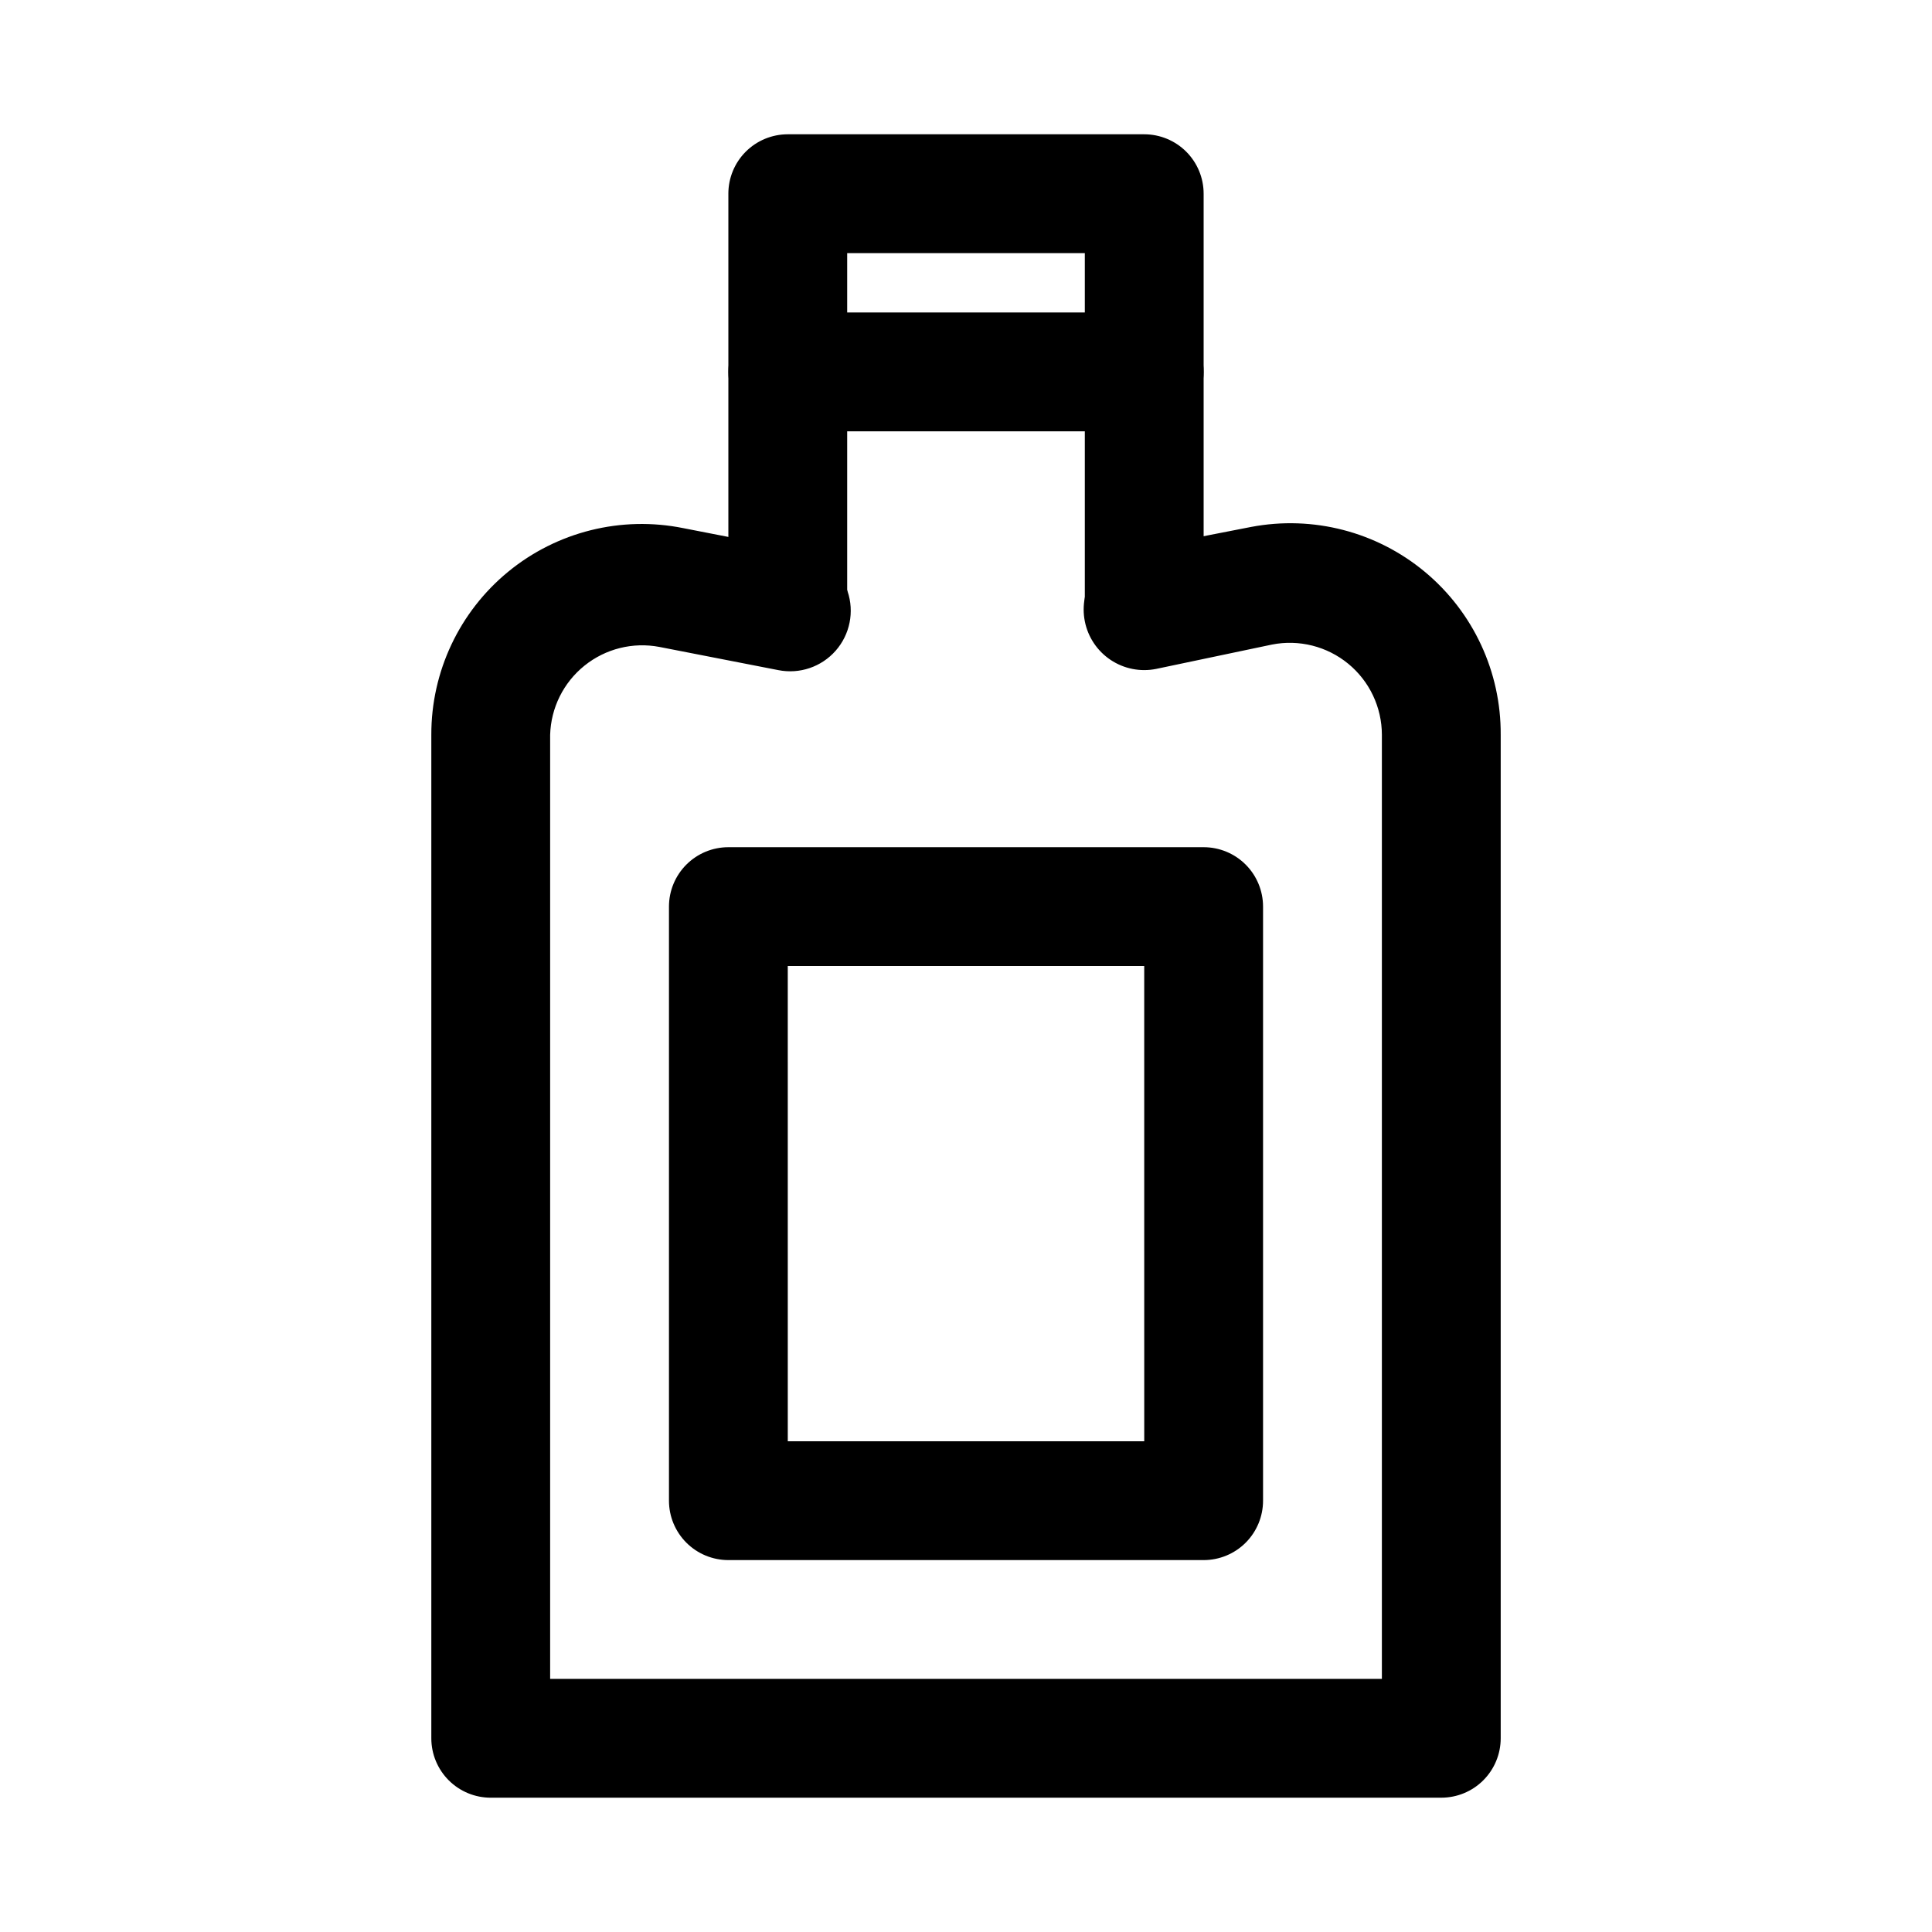 <?xml version="1.0" encoding="UTF-8"?>
<!-- Uploaded to: SVG Repo, www.svgrepo.com, Generator: SVG Repo Mixer Tools -->
<svg fill="#000000" width="800px" height="800px" version="1.1" viewBox="144 144 512 512" xmlns="http://www.w3.org/2000/svg">
 <g>
  <path d="m525.95 620.41h-251.9c-4.176 0-8.18-1.656-11.133-4.609-2.953-2.953-4.613-6.957-4.613-11.133v-265.92c-0.047-16.742 7.434-32.617 20.375-43.238 12.941-10.621 29.969-14.859 46.383-11.551l31.488 6.141c5.621 1.125 10.219 5.164 12.059 10.598 1.84 5.434 0.637 11.438-3.148 15.746-3.789 4.309-9.586 6.269-15.211 5.144l-31.488-6.141c-7.027-1.34-14.293 0.469-19.867 4.957-5.578 4.484-8.902 11.191-9.102 18.344v250.17h220.42v-250.17c-0.004-7.297-3.273-14.211-8.91-18.844-5.641-4.633-13.055-6.5-20.215-5.086l-30.703 6.453c-4.176 0.836-8.512-0.023-12.055-2.383-3.543-2.363-6.004-6.035-6.836-10.211-0.836-4.176 0.02-8.512 2.383-12.055 2.363-3.543 6.035-6.004 10.211-6.84l31.488-6.141c16.371-3.106 33.27 1.273 46.07 11.941 12.801 10.668 20.16 26.504 20.055 43.164v265.92c0 4.176-1.66 8.18-4.613 11.133-2.949 2.953-6.957 4.609-11.133 4.609z"/>
  <path d="m447.23 321.28c-4.176 0-8.18-1.656-11.133-4.609s-4.609-6.957-4.609-11.133v-94.465h-62.977v94.465c0 5.625-3.004 10.82-7.875 13.633-4.871 2.812-10.871 2.812-15.742 0-4.871-2.812-7.871-8.008-7.871-13.633v-110.21c0-4.176 1.656-8.18 4.609-11.133 2.953-2.949 6.957-4.609 11.133-4.609h94.465c4.176 0 8.18 1.66 11.133 4.609 2.953 2.953 4.613 6.957 4.613 11.133v110.21c0 4.176-1.66 8.18-4.613 11.133s-6.957 4.609-11.133 4.609z"/>
  <path d="m447.23 258.3h-94.465c-5.625 0-10.82-3-13.633-7.871-2.812-4.871-2.812-10.871 0-15.742s8.008-7.875 13.633-7.875h94.465c5.625 0 10.824 3.004 13.637 7.875s2.812 10.871 0 15.742c-2.812 4.871-8.012 7.871-13.637 7.871z"/>
  <path d="m462.98 557.44h-125.95c-4.176 0-8.18-1.656-11.133-4.609s-4.613-6.957-4.613-11.133v-157.44c0-4.176 1.66-8.18 4.613-11.133s6.957-4.609 11.133-4.609h125.95c4.172 0 8.18 1.656 11.133 4.609 2.949 2.953 4.609 6.957 4.609 11.133v157.44c0 4.176-1.66 8.18-4.609 11.133-2.953 2.953-6.961 4.609-11.133 4.609zm-110.21-31.488h94.465l-0.004-125.95h-94.465z"/>
 </g>
</svg>